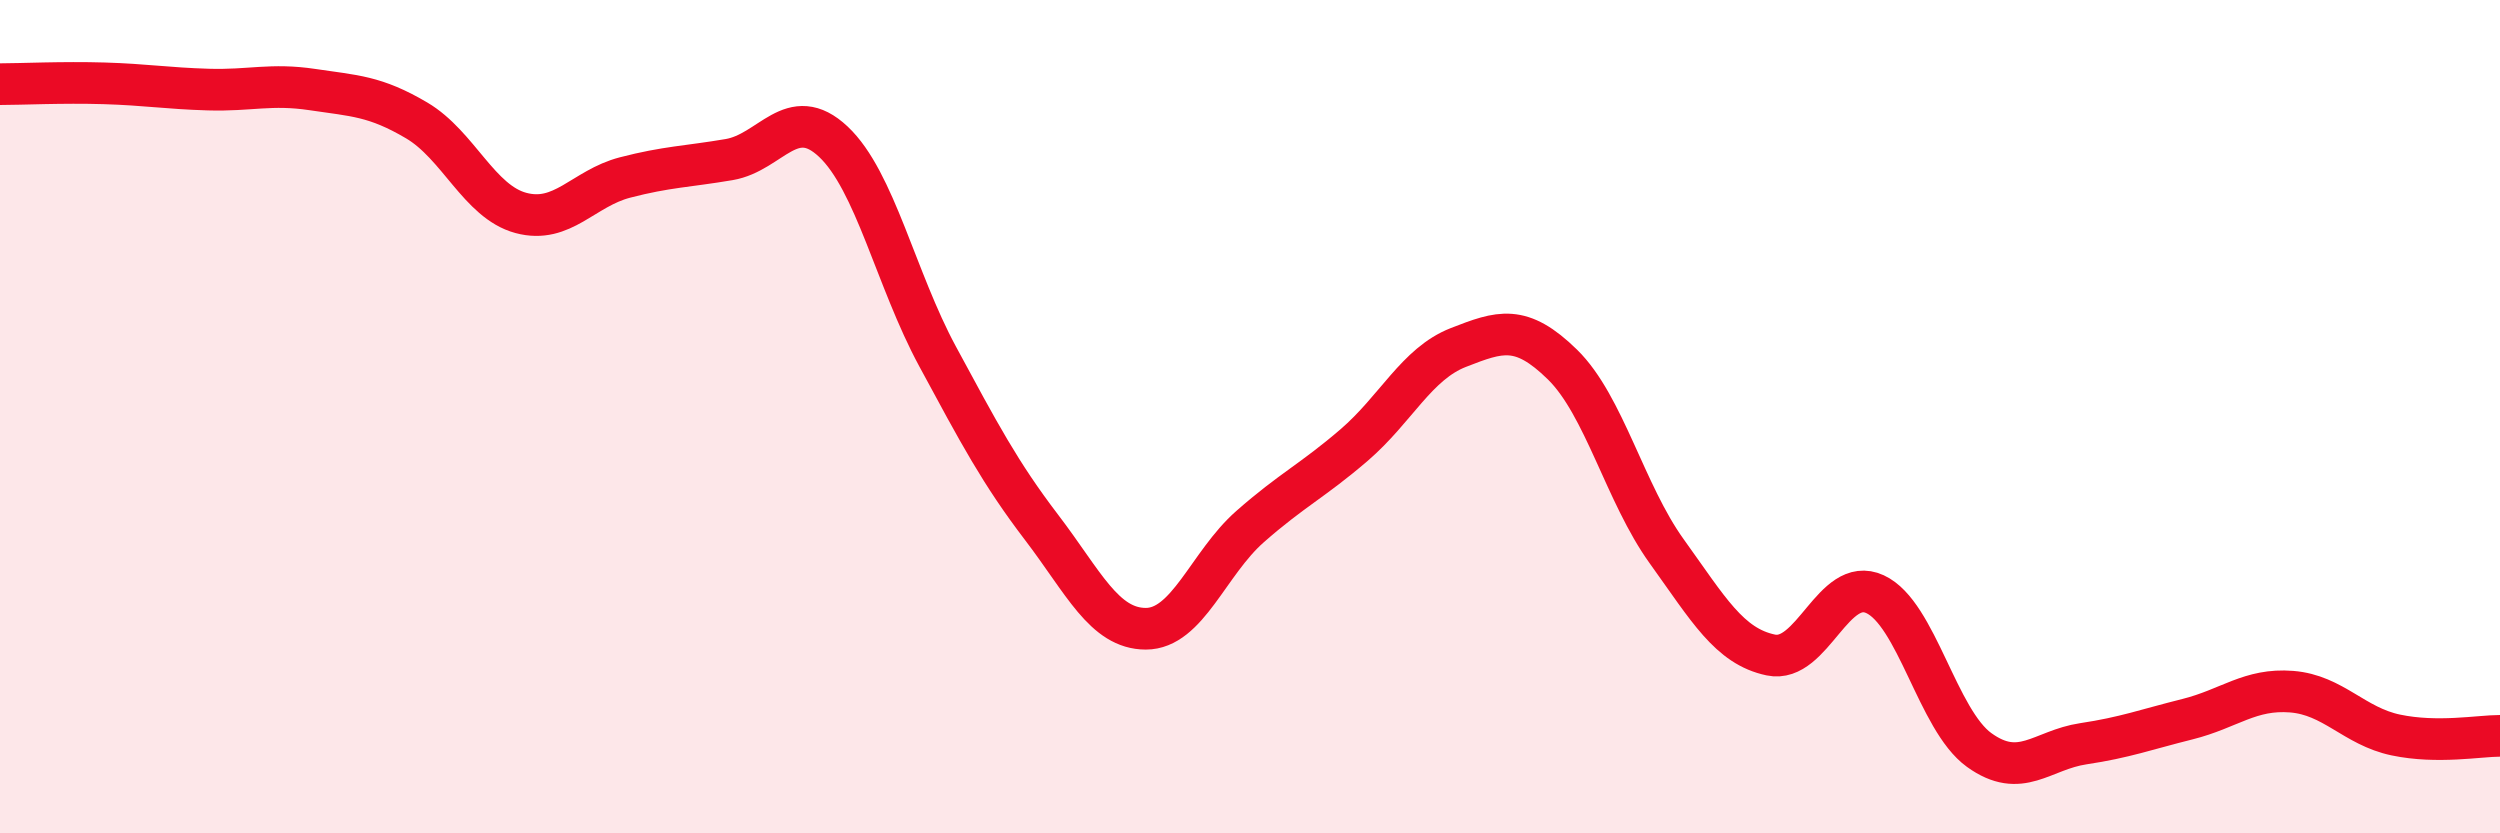 
    <svg width="60" height="20" viewBox="0 0 60 20" xmlns="http://www.w3.org/2000/svg">
      <path
        d="M 0,2.02 C 0.5,2.02 1.5,1.97 2.5,2 C 3.5,2.03 4,2.12 5,2.15 C 6,2.18 6.5,2 7.5,2.15 C 8.5,2.3 9,2.3 10,2.89 C 11,3.48 11.5,4.84 12.5,5.11 C 13.5,5.38 14,4.52 15,4.26 C 16,4 16.5,4 17.5,3.83 C 18.5,3.66 19,2.46 20,3.4 C 21,4.34 21.5,6.7 22.5,8.55 C 23.5,10.4 24,11.35 25,12.66 C 26,13.97 26.5,15.09 27.5,15.09 C 28.5,15.09 29,13.52 30,12.64 C 31,11.76 31.5,11.54 32.5,10.68 C 33.5,9.82 34,8.73 35,8.34 C 36,7.95 36.5,7.77 37.5,8.75 C 38.5,9.73 39,11.84 40,13.23 C 41,14.62 41.5,15.51 42.5,15.72 C 43.5,15.93 44,13.8 45,14.26 C 46,14.72 46.5,17.28 47.5,18 C 48.5,18.72 49,18 50,17.85 C 51,17.7 51.5,17.51 52.5,17.26 C 53.5,17.01 54,16.52 55,16.6 C 56,16.68 56.5,17.43 57.5,17.64 C 58.5,17.85 59.5,17.66 60,17.66L60 20L0 20Z"
        fill="#EB0A25"
        opacity="0.1"
        stroke-linecap="round"
        stroke-linejoin="round"
      />
      <path
        d="M 0,2.02 C 0.5,2.02 1.5,1.97 2.5,2 C 3.5,2.03 4,2.12 5,2.15 C 6,2.18 6.5,2 7.5,2.15 C 8.5,2.3 9,2.3 10,2.89 C 11,3.48 11.5,4.84 12.5,5.11 C 13.5,5.38 14,4.52 15,4.26 C 16,4 16.5,4 17.5,3.83 C 18.5,3.66 19,2.46 20,3.4 C 21,4.34 21.5,6.7 22.5,8.55 C 23.5,10.4 24,11.35 25,12.66 C 26,13.97 26.5,15.09 27.5,15.09 C 28.5,15.09 29,13.52 30,12.64 C 31,11.76 31.5,11.54 32.5,10.68 C 33.5,9.82 34,8.73 35,8.34 C 36,7.95 36.5,7.77 37.5,8.75 C 38.5,9.73 39,11.84 40,13.23 C 41,14.62 41.5,15.51 42.5,15.72 C 43.5,15.93 44,13.8 45,14.26 C 46,14.72 46.5,17.28 47.5,18 C 48.5,18.72 49,18 50,17.85 C 51,17.7 51.5,17.51 52.5,17.26 C 53.5,17.01 54,16.52 55,16.6 C 56,16.68 56.5,17.43 57.5,17.64 C 58.5,17.85 59.5,17.66 60,17.66"
        stroke="#EB0A25"
        stroke-width="1"
        fill="none"
        stroke-linecap="round"
        stroke-linejoin="round"
      />
    </svg>
  